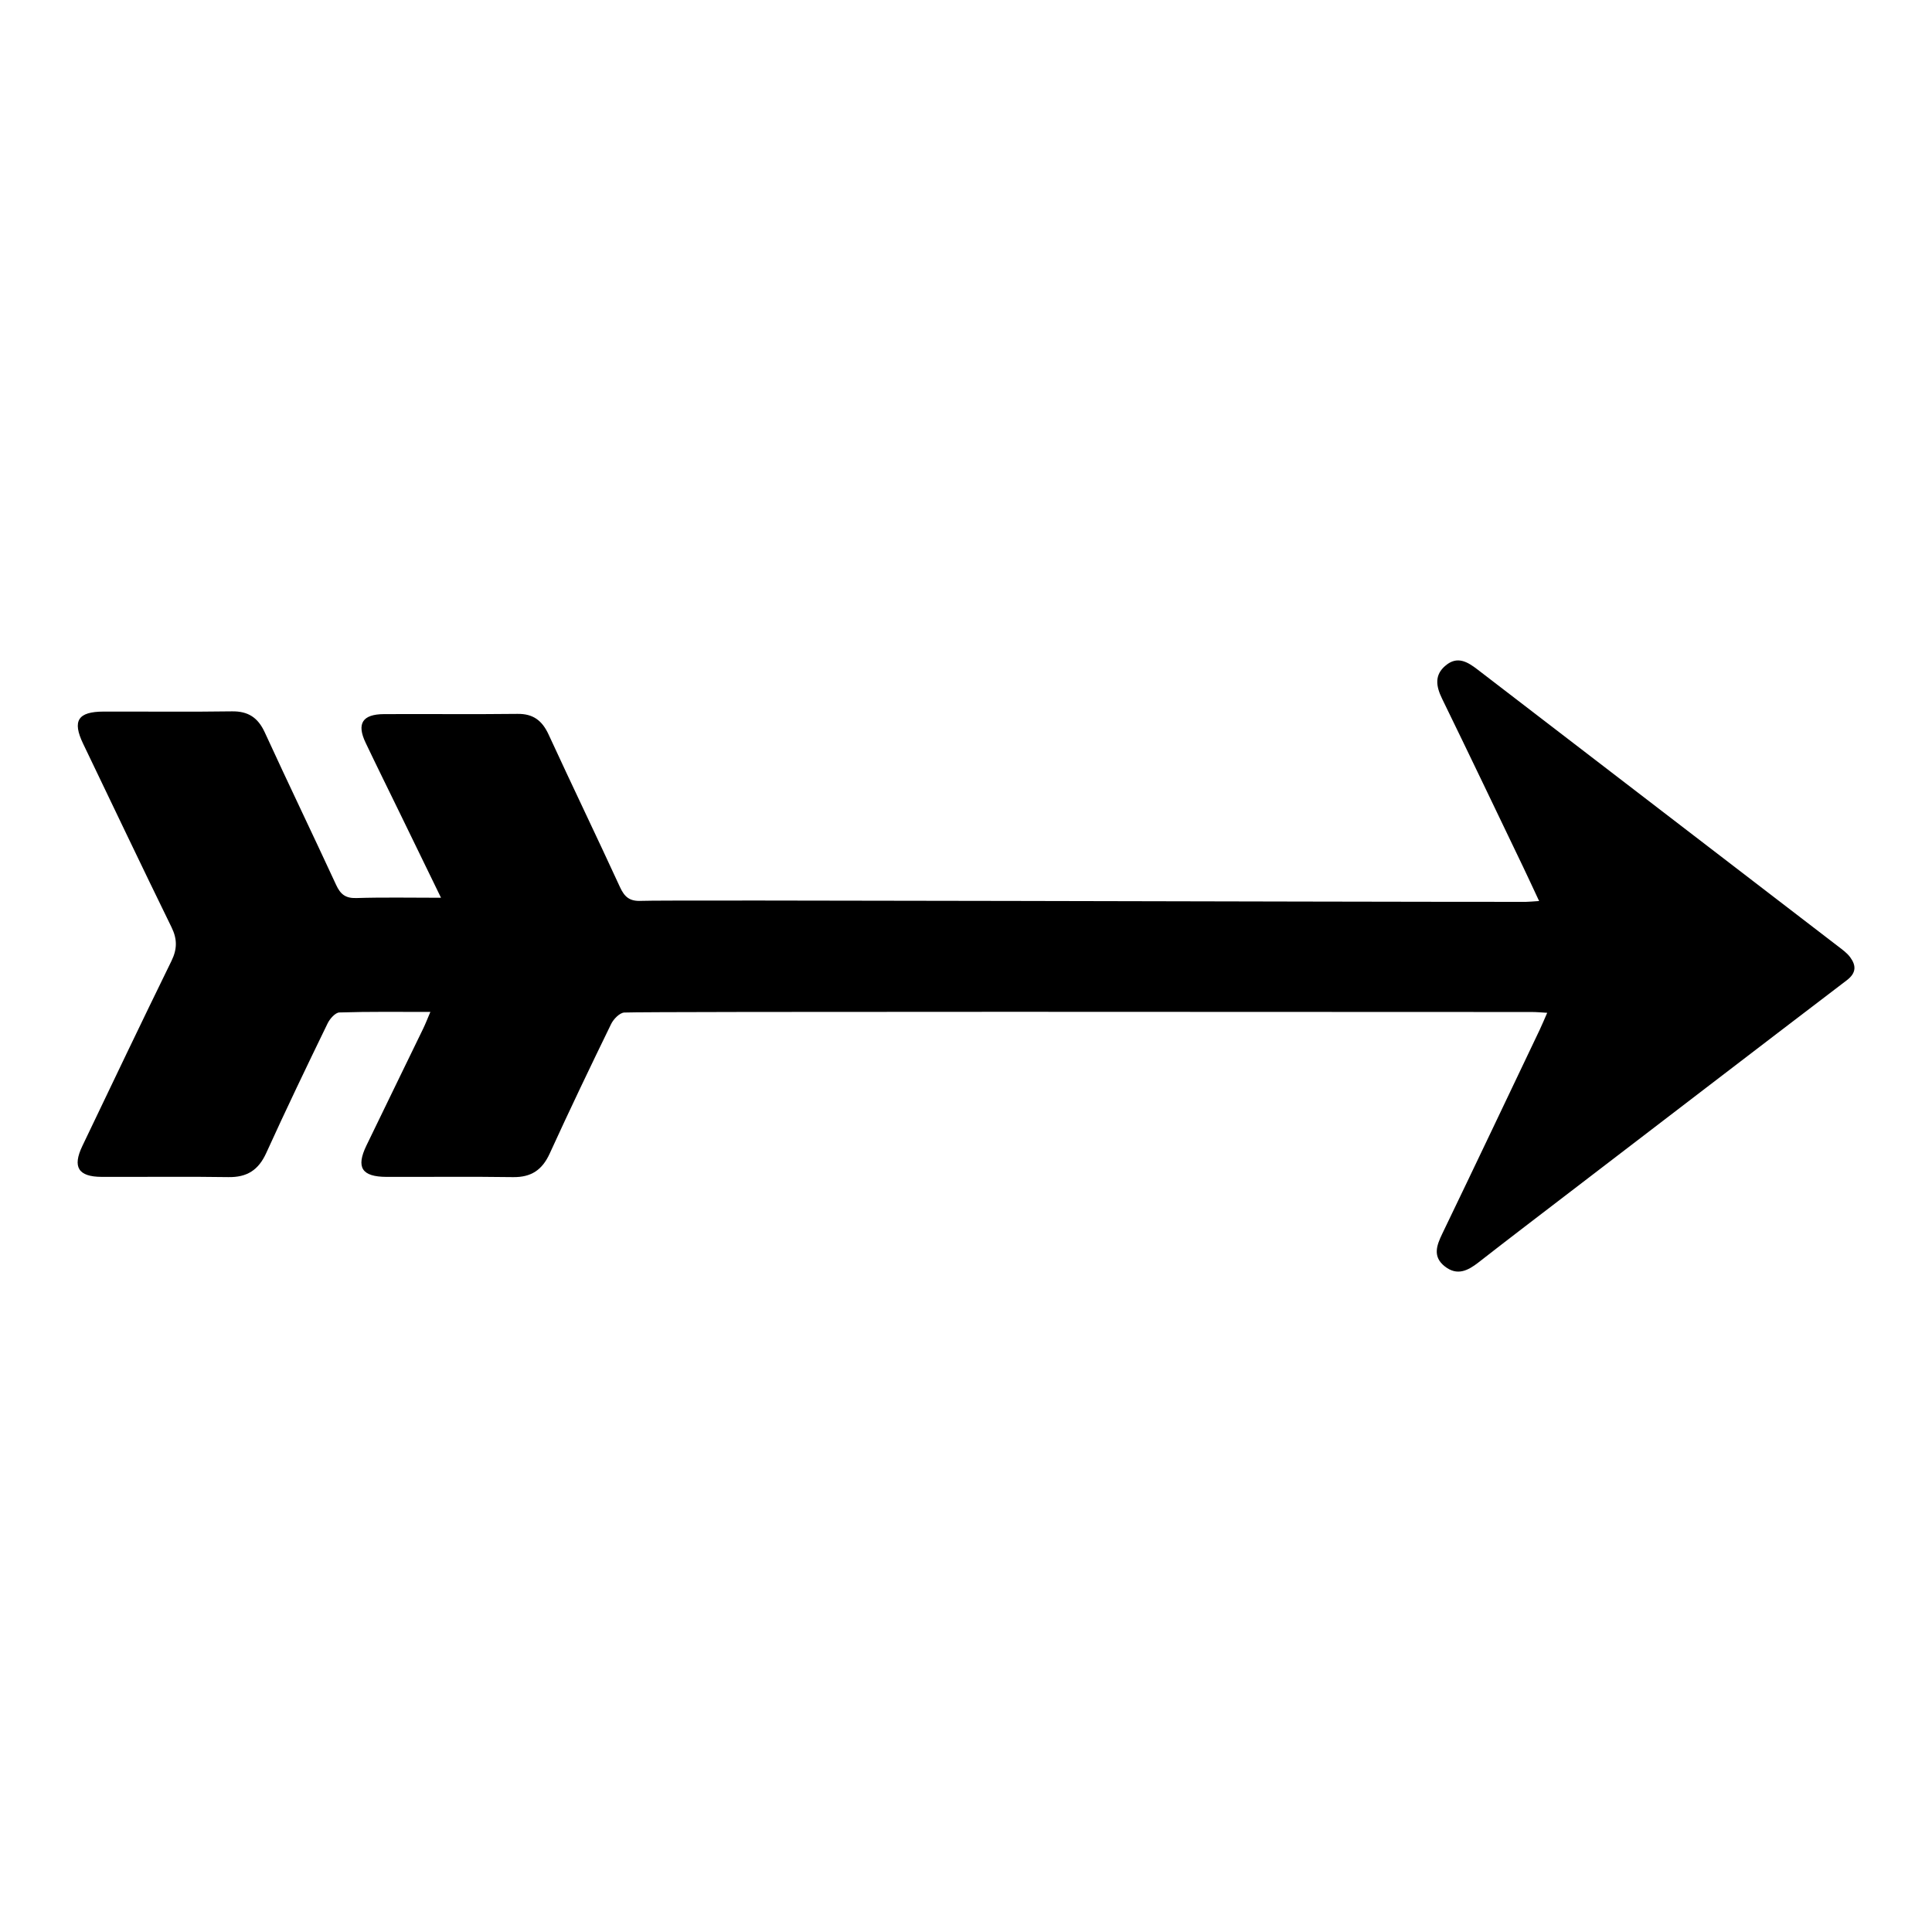 <?xml version="1.0" encoding="UTF-8"?>
<!-- Uploaded to: ICON Repo, www.iconrepo.com, Generator: ICON Repo Mixer Tools -->
<svg fill="#000000" width="800px" height="800px" version="1.1" viewBox="144 144 512 512" xmlns="http://www.w3.org/2000/svg">
 <path d="m551.88 382.78c-1.582-3.371-2.867-6.18-4.203-8.965-7.156-14.902-14.266-29.797-21.508-44.648-1.621-3.32-2.094-6.32 0.984-8.84 3.062-2.535 5.738-0.953 8.398 1.094 31.805 24.441 63.629 48.848 95.449 73.281 1.172 0.906 2.457 1.801 3.312 2.969 1.605 2.18 1.668 4.148-0.867 6.086-24.434 18.617-48.797 37.328-73.188 55.992-8.156 6.258-16.352 12.484-24.465 18.82-2.816 2.195-5.621 3.582-8.855 1.078-3.363-2.613-2.211-5.613-0.684-8.777 8.668-17.973 17.215-35.992 25.797-53.996 0.629-1.324 1.18-2.676 1.977-4.473-1.605-0.094-2.859-0.211-4.109-0.211-55.641-0.016-233.96-0.164-240.47 0.141-1.242 0.062-2.867 1.738-3.512 3.078-5.543 11.375-11.004 22.789-16.254 34.281-1.992 4.367-4.902 6.32-9.707 6.258-11.188-0.164-22.379-0.031-33.566-0.062-6.543-0.031-8.109-2.504-5.297-8.32 4.984-10.32 10.02-20.617 15.02-30.938 0.621-1.289 1.148-2.629 1.922-4.457-8.375 0-16.238-0.109-24.105 0.141-1.102 0.031-2.551 1.691-3.148 2.938-5.527 11.375-11.004 22.789-16.238 34.297-2.062 4.535-5.094 6.488-10.078 6.398-11.188-0.18-22.379-0.016-33.566-0.062-6.18-0.031-7.762-2.598-5.094-8.18 7.84-16.391 15.656-32.777 23.633-49.074 1.52-3.117 1.535-5.746 0.023-8.855-7.91-16.176-15.648-32.441-23.449-48.68-2.922-6.086-1.395-8.5 5.422-8.516 11.336-0.031 22.68 0.109 34.008-0.062 4.305-0.062 6.887 1.645 8.691 5.535 6.211 13.531 12.676 26.938 18.918 40.438 1.141 2.473 2.457 3.582 5.32 3.504 7.266-0.227 14.531-0.078 22.484-0.078-3.856-7.934-7.422-15.258-10.988-22.586-2.992-6.148-6.039-12.289-8.98-18.469-2.441-5.102-0.867-7.582 4.863-7.613 11.785-0.062 23.57 0.078 35.352-0.062 4.18-0.062 6.559 1.785 8.25 5.441 6.234 13.531 12.707 26.938 18.926 40.453 1.211 2.629 2.559 3.809 5.629 3.66 5.926-0.309 179.99 0.277 234.45 0.262 0.875-0.004 1.746-0.117 3.512-0.219z" fill-rule="evenodd"/>
</svg>